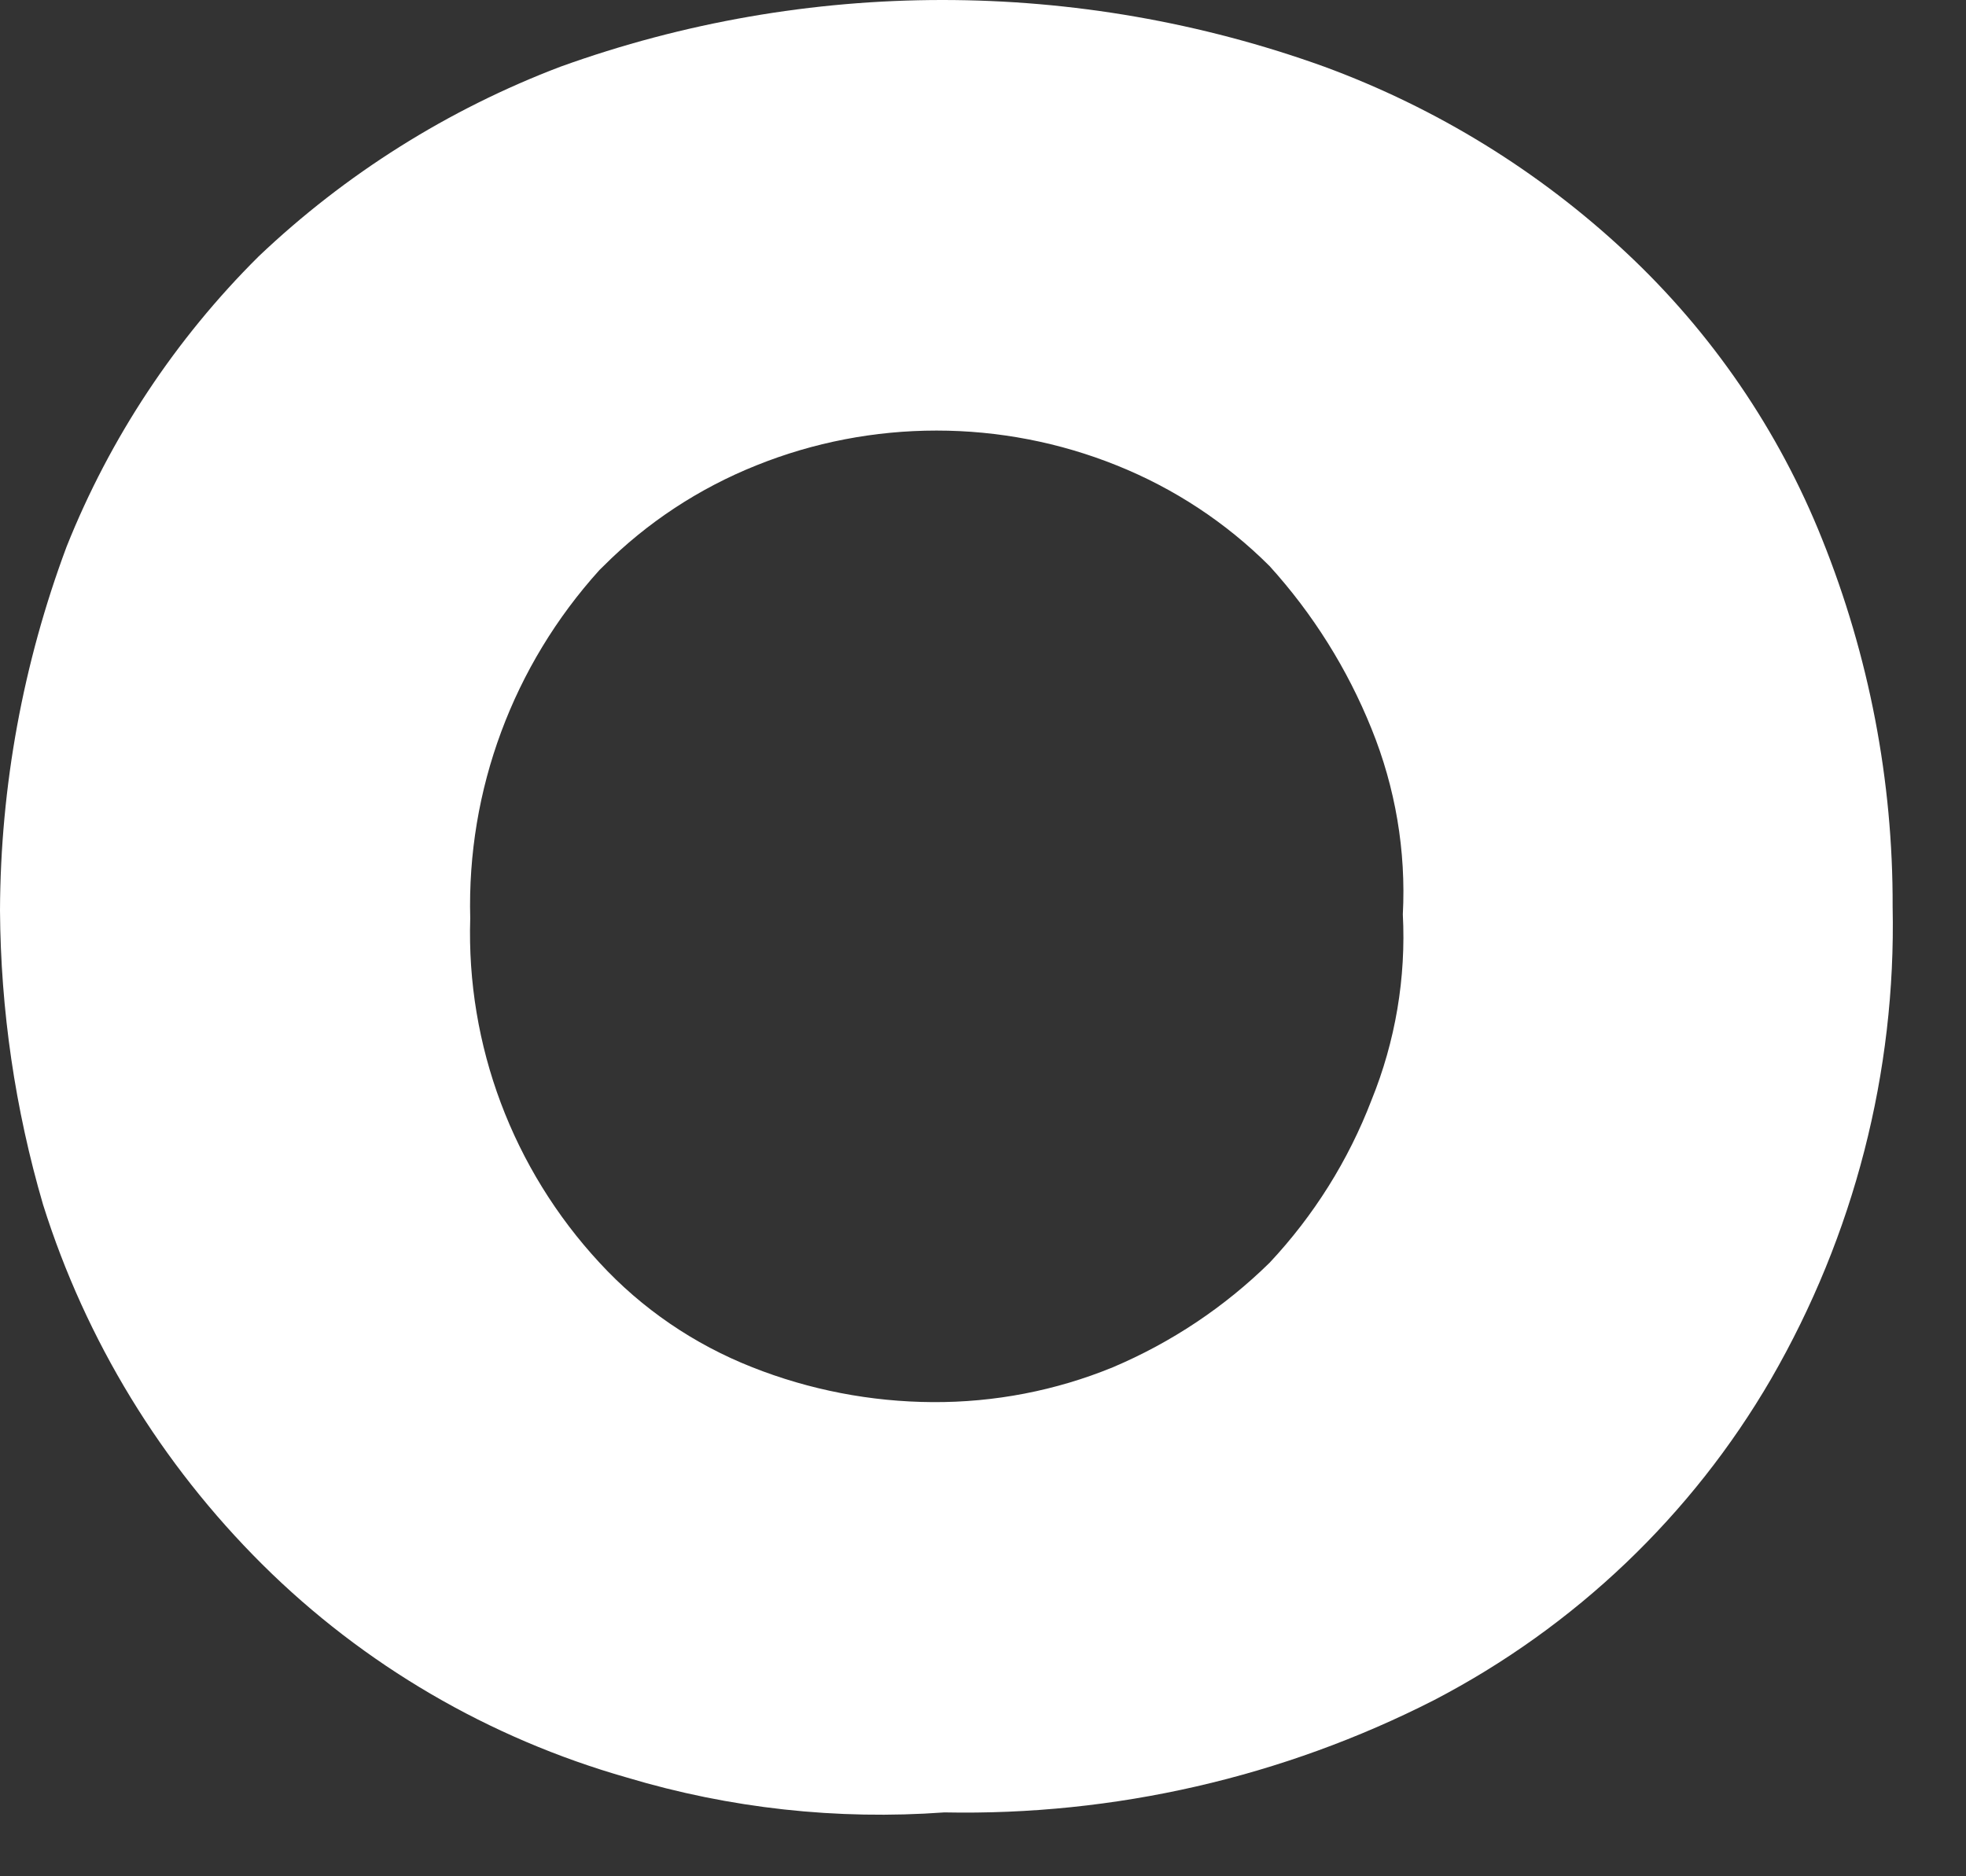 <?xml version="1.0" encoding="utf-8"?>
<svg xmlns="http://www.w3.org/2000/svg" fill="none" height="100%" overflow="visible" preserveAspectRatio="none" style="display: block;" viewBox="0 0 22 21" width="100%">
<rect x="0" y="0" width="22" height="21" fill="#333333" stroke="none"/>
<path d="M7.016 19.895C5.474 19.456 4.07 18.636 2.938 17.512C1.803 16.384 0.96 15.002 0.482 13.483C0.169 12.413 0.007 11.305 0 10.191C0.005 8.801 0.258 7.423 0.745 6.119C1.23 4.903 1.961 3.797 2.894 2.87C3.865 1.947 5.013 1.225 6.27 0.747C9.031 -0.249 12.06 -0.249 14.821 0.747C16.076 1.209 17.224 1.916 18.197 2.827C19.156 3.724 19.904 4.818 20.389 6.032C20.916 7.342 21.184 8.739 21.179 10.148C21.218 11.998 20.748 13.825 19.819 15.433C18.932 16.96 17.625 18.207 16.048 19.028C14.356 19.891 12.472 20.323 10.567 20.285C9.369 20.372 8.165 20.24 7.016 19.895V19.895ZM14.207 14.133C14.702 13.605 15.089 12.987 15.347 12.314C15.615 11.654 15.735 10.944 15.698 10.234C15.735 9.524 15.615 8.815 15.347 8.155C15.078 7.487 14.692 6.871 14.207 6.336C13.72 5.849 13.138 5.466 12.497 5.209C11.856 4.951 11.171 4.819 10.48 4.819C9.788 4.819 9.103 4.951 8.463 5.209C7.821 5.466 7.239 5.849 6.753 6.336L6.709 6.379C5.741 7.449 5.224 8.843 5.262 10.278C5.218 11.7 5.737 13.083 6.709 14.133C7.181 14.646 7.766 15.046 8.419 15.303C9.06 15.557 9.745 15.689 10.436 15.693C11.128 15.697 11.814 15.565 12.453 15.303C13.107 15.026 13.702 14.629 14.207 14.133" fill="white" id="Vector"/>
</svg>